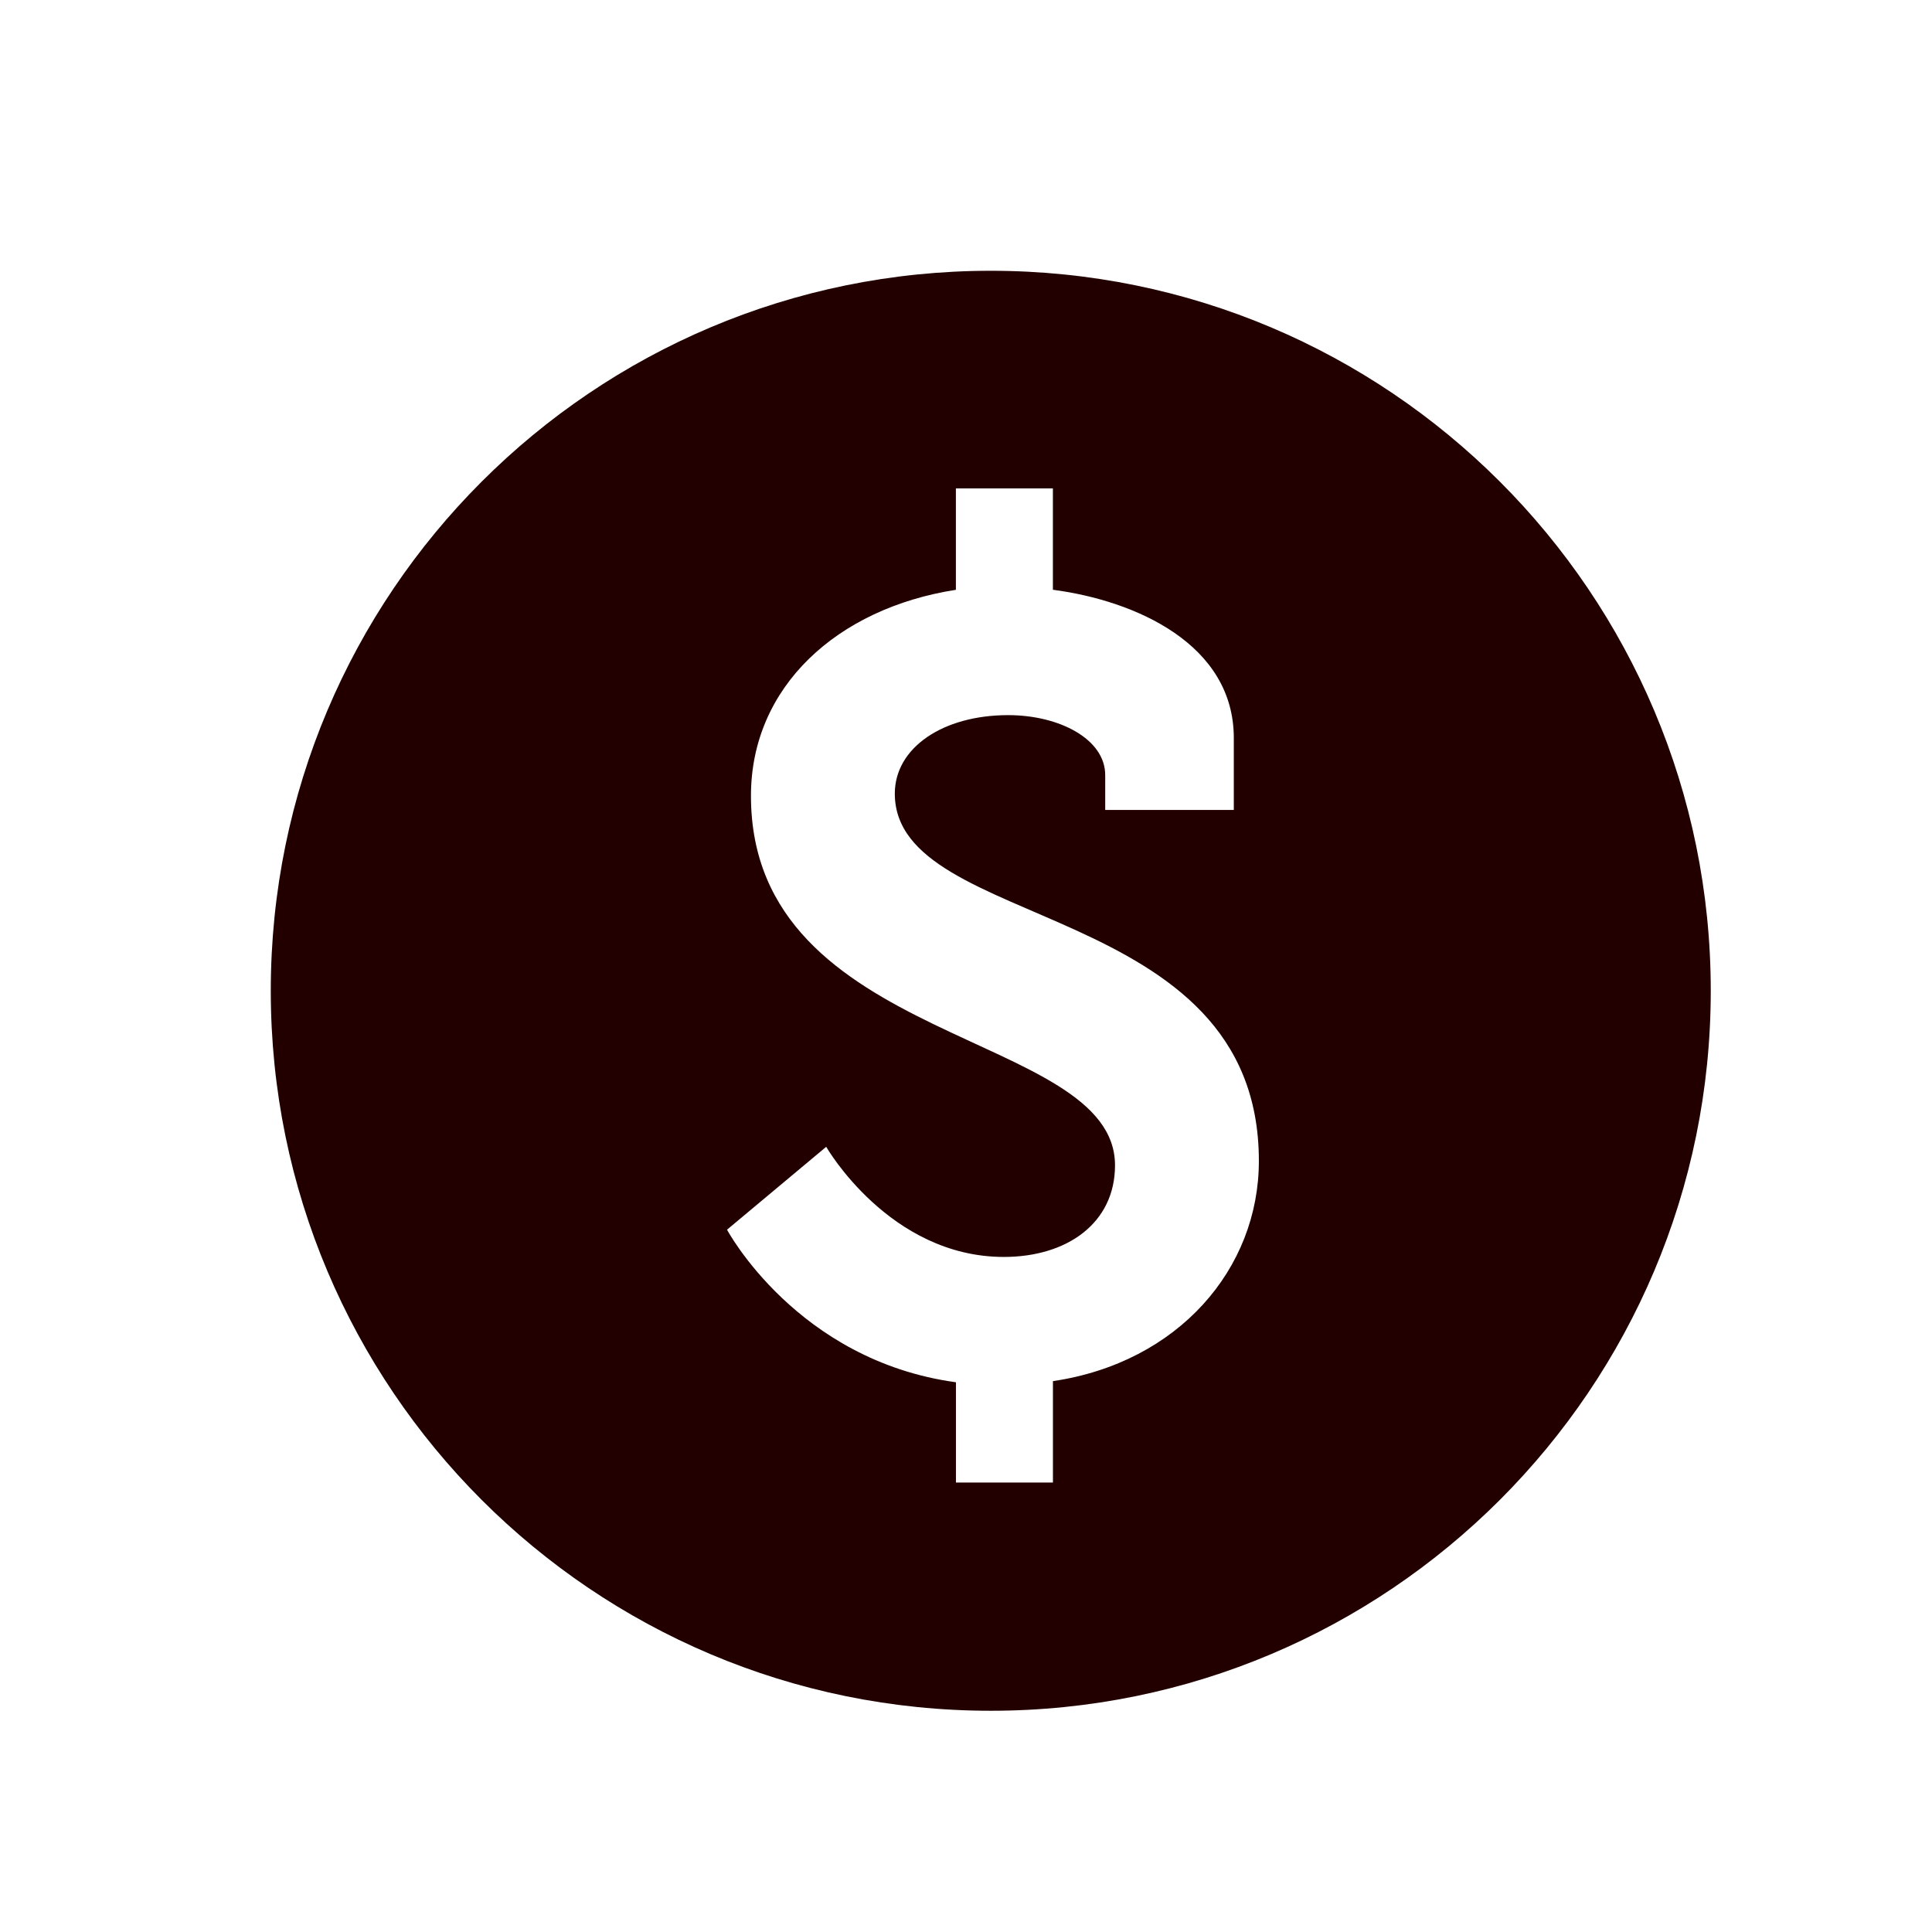 <?xml version="1.0" encoding="UTF-8" standalone="no"?>
<svg width="40" height="40" viewBox="0 0 39 39" version="1.1" xmlns="http://www.w3.org/2000/svg">
	<defs>
		<style type="text/css">
			.line {
				stroke: #200;
			}
			.body {
				fill: #200;
				fill-color: #200;
			}
		</style>
	</defs>
<path class="body" d="M16,1.466C7.973,1.466,1.466,7.973,1.466,16C1.466,24.027,7.973,30.534,16,30.534C24.027,30.534,30.534,24.027,30.534,16C30.534,7.973,24.027,1.466,16,1.466ZM17.255,23.88V25.927H15.297V23.903C12.084,23.463,10.676,20.823,10.676,20.823L12.678,19.15C12.678,19.15,13.954,21.373,16.264,21.373C17.54,21.373,18.508,20.69,18.508,19.524C18.508,16.795,11.159,17.126,11.159,12.065C11.159,9.865,12.897,8.28,15.296,7.906V5.859H17.254V7.905C18.926,8.125,20.906,9.005,20.906,10.898V12.35H18.31V11.646C18.31,10.92,17.385,10.436,16.351,10.436C15.031,10.436,14.063,11.096,14.063,12.02C14.063,14.814,21.412,14.132,21.412,19.435C21.413,21.614,19.785,23.506,17.255,23.88Z" transform="matrix(1,0,0,1,4,4)"></path>
<rect class="line body" x="0" y="0" width="32" height="32" r="0" rx="0" ry="0" style="opacity: 0; " opacity="0"></rect></svg>